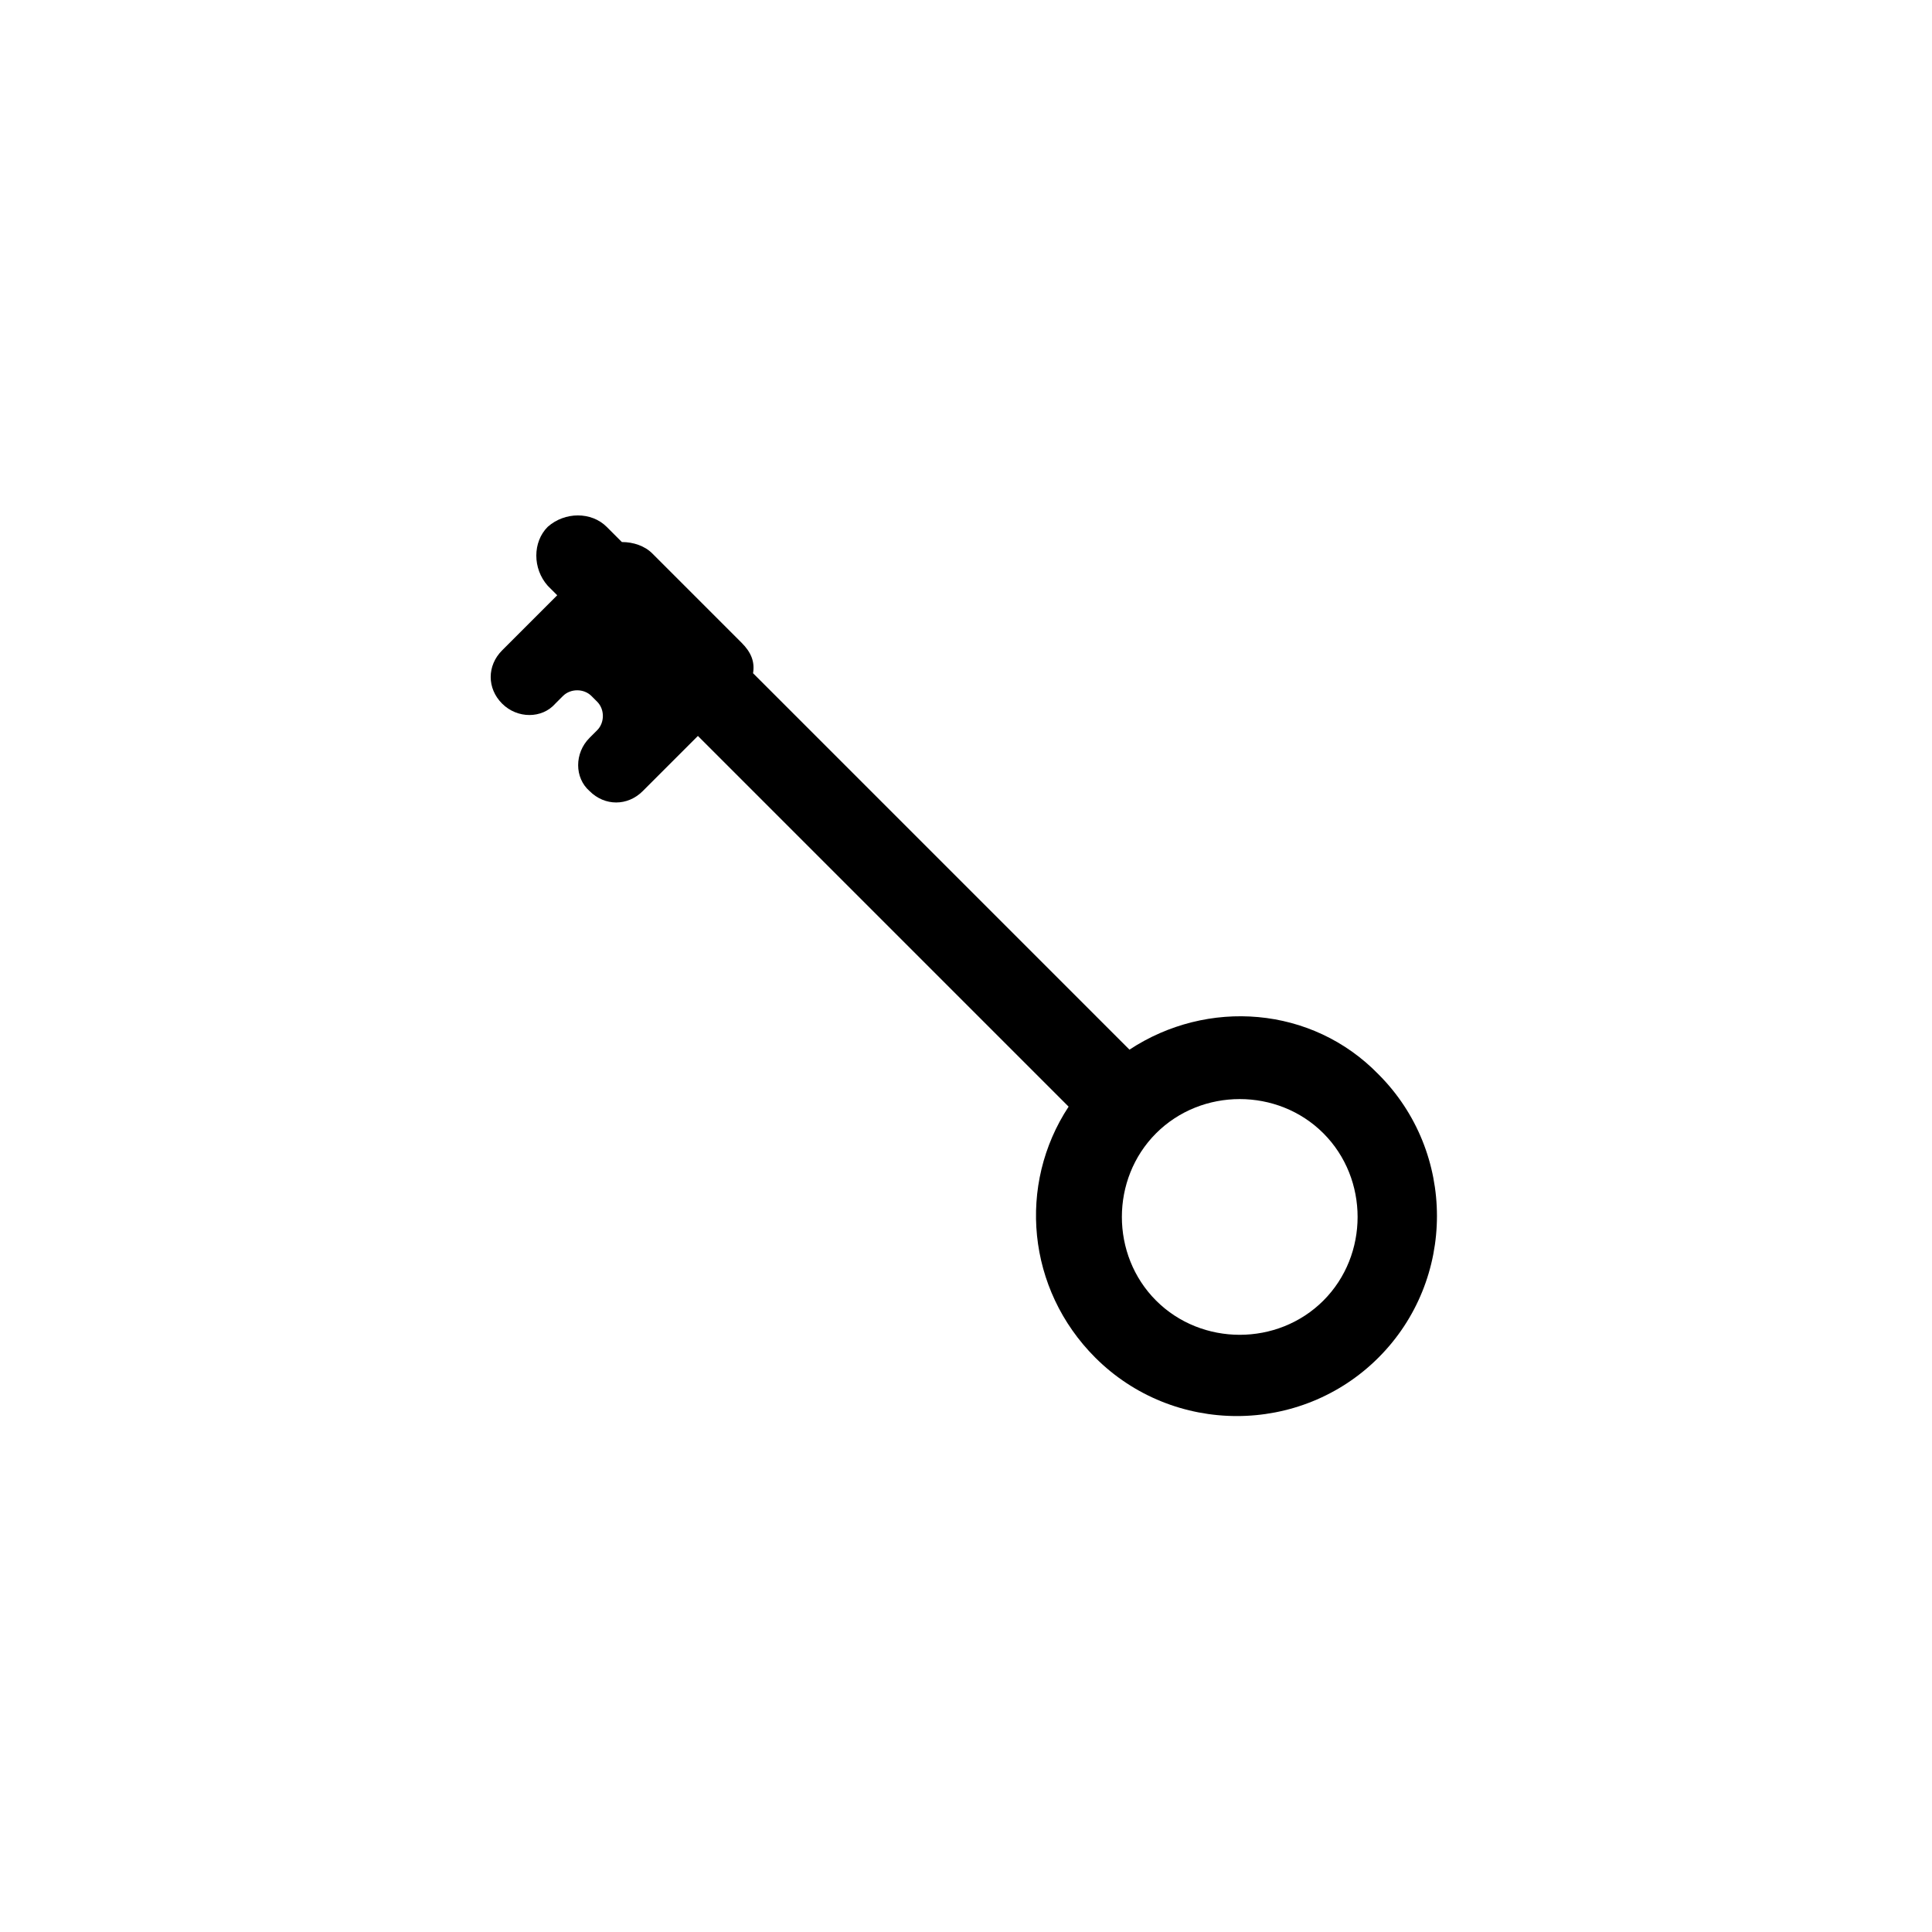 <?xml version="1.0" encoding="UTF-8"?>
<!-- Uploaded to: SVG Repo, www.svgrepo.com, Generator: SVG Repo Mixer Tools -->
<svg fill="#000000" width="800px" height="800px" version="1.1" viewBox="144 144 512 512" xmlns="http://www.w3.org/2000/svg">
 <path d="m443.32 422.17-99.754-99.758c0.504-3.023-0.504-5.543-3.023-8.062l-23.68-23.68c-2.016-2.016-5.039-3.023-8.062-3.023l-4.031-4.031c-4.031-4.031-11.082-4.031-15.617 0-4.031 4.031-4.031 11.082 0 15.617l2.519 2.519-14.609 14.609c-4.031 4.031-4.031 10.078 0 14.105 4.031 4.031 10.578 4.031 14.105 0l2.016-2.016c2.016-2.016 5.543-2.016 7.559 0l1.512 1.512c2.016 2.016 2.016 5.543 0 7.559l-2.016 2.016c-4.031 4.031-4.031 10.578 0 14.105 4.031 4.031 10.078 4.031 14.105 0l14.609-14.609 98.242 98.242c-13.602 20.656-11.082 48.367 7.055 66.504 20.656 20.656 54.41 20.656 75.066 0s20.656-54.41 0-75.066c-17.629-18.133-45.34-20.148-65.996-6.543zm51.391 66.5c-12.09 12.09-32.242 12.09-44.336 0-12.09-12.09-12.09-32.242 0-44.336 12.09-12.09 32.242-12.09 44.336 0 12.09 12.094 12.09 32.246 0 44.336z"/>
</svg>